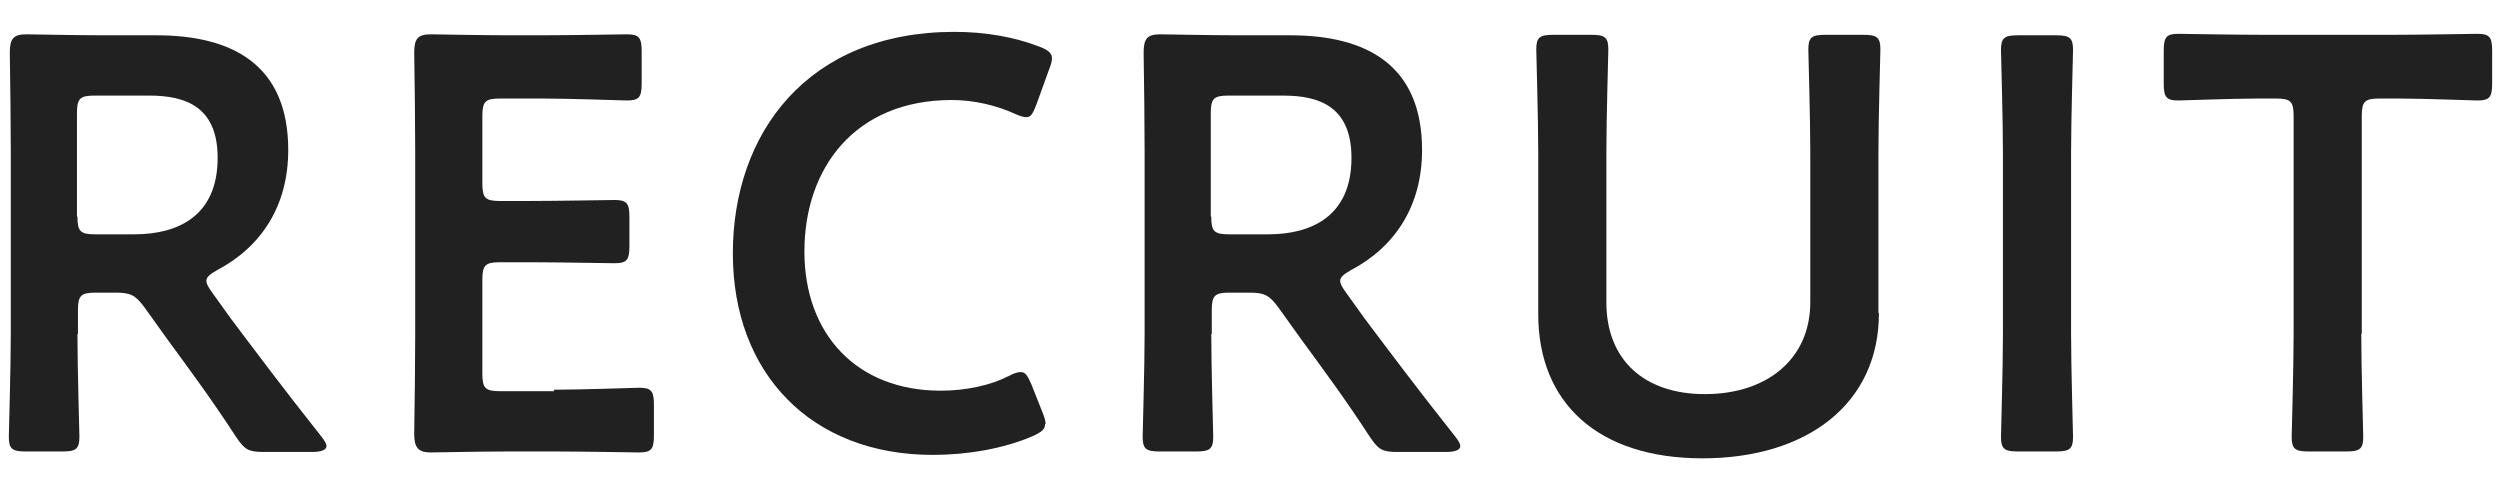 <?xml version="1.0" encoding="UTF-8"?><svg id="_レイヤー_1" xmlns="http://www.w3.org/2000/svg" viewBox="0 0 51 10" width="51" height="10"><defs><style>.cls-1{fill:#212121;stroke-width:0px;}</style></defs><path class="cls-1" d="M1.58,6.81c0,.7.04,2.01.04,2.1,0,.25-.07.3-.35.3h-.74c-.28,0-.35-.05-.35-.3,0-.08.04-1.4.04-2.1v-3.72c0-.59-.01-1.34-.02-2.01,0-.29.07-.38.34-.38.08,0,1.03.02,1.59.02h1.06c1.55,0,2.69.6,2.69,2.34,0,1.13-.54,1.97-1.45,2.45-.14.08-.22.14-.22.22,0,.06.04.13.12.24l.38.53c.58.77,1.05,1.4,1.85,2.41.06.08.1.14.1.19,0,.08-.11.12-.29.12h-1c-.3,0-.38-.05-.55-.3-.5-.77-.96-1.39-1.4-1.99l-.48-.67c-.18-.24-.28-.29-.58-.29h-.41c-.3,0-.36.06-.36.36v.49ZM1.58,4.42c0,.3.06.36.36.36h.8c.9,0,1.7-.38,1.7-1.56,0-1.04-.65-1.27-1.39-1.27h-1.12c-.3,0-.36.06-.36.36v2.11Z"/><path class="cls-1" d="M11.3,7.95c.58,0,1.66-.04,1.74-.04.25,0,.3.07.3.35v.62c0,.28-.05.35-.3.35-.08,0-1.16-.02-1.74-.02h-.92c-.56,0-1.51.02-1.59.02-.26,0-.34-.1-.34-.38.01-.67.02-1.43.02-2v-3.77c0-.59-.01-1.39-.02-2,0-.29.07-.38.34-.38.08,0,1.03.02,1.59.02h.67c.58,0,1.66-.02,1.74-.02.25,0,.3.07.3.35v.65c0,.28-.05.35-.3.35-.08,0-1.16-.04-1.74-.04h-.85c-.3,0-.36.06-.36.36v1.37c0,.3.06.36.36.36h.6c.56,0,1.66-.02,1.74-.02.25,0,.3.07.3.35v.59c0,.28-.05.35-.3.35-.08,0-1.18-.02-1.74-.02h-.6c-.3,0-.36.06-.36.36v1.91c0,.3.06.36.36.36h1.1Z"/><path class="cls-1" d="M21.32,8.65c0,.11-.08.17-.26.25-.58.25-1.32.38-2.03.38-2.48,0-4.08-1.66-4.08-4.11s1.52-4.52,4.52-4.52c.62,0,1.21.1,1.73.3.18.07.26.13.26.24,0,.06-.02.13-.06.23l-.26.72c-.07.18-.11.25-.2.25-.06,0-.13-.02-.24-.07-.37-.17-.84-.28-1.28-.28-1.99,0-3.01,1.4-3.01,3.09s1.07,2.84,2.78,2.84c.52,0,1.02-.11,1.39-.3.11-.06.19-.08.24-.08.1,0,.14.07.22.25l.23.58c.04.1.06.17.06.23Z"/><path class="cls-1" d="M24.71,6.81c0,.7.04,2.01.04,2.1,0,.25-.07.3-.35.3h-.74c-.28,0-.35-.05-.35-.3,0-.08.04-1.4.04-2.1v-3.72c0-.59-.01-1.34-.02-2.01,0-.29.07-.38.34-.38.08,0,1.03.02,1.59.02h1.06c1.55,0,2.69.6,2.69,2.34,0,1.13-.54,1.97-1.45,2.45-.14.08-.22.14-.22.22,0,.06.04.13.12.24l.38.53c.58.77,1.05,1.4,1.85,2.41.06.08.1.14.1.19,0,.08-.11.12-.29.12h-1c-.3,0-.38-.05-.55-.3-.5-.77-.96-1.39-1.4-1.99l-.48-.67c-.18-.24-.28-.29-.58-.29h-.41c-.3,0-.36.06-.36.36v.49ZM24.71,4.42c0,.3.06.36.36.36h.8c.9,0,1.7-.38,1.7-1.56,0-1.04-.65-1.27-1.39-1.27h-1.12c-.3,0-.36.06-.36.36v2.11Z"/><path class="cls-1" d="M38.33,6.39c0,1.85-1.47,2.96-3.6,2.96s-3.35-1.13-3.35-2.94v-3.3c0-.7-.04-2.01-.04-2.1,0-.25.07-.3.35-.3h.77c.28,0,.35.05.35.3,0,.08-.04,1.4-.04,2.1v3.06c0,1.16.76,1.87,2.01,1.87s2.15-.7,2.15-1.88v-3.05c0-.7-.04-2.01-.04-2.1,0-.25.07-.3.35-.3h.77c.28,0,.35.05.35.3,0,.08-.04,1.4-.04,2.1v3.27Z"/><path class="cls-1" d="M41.17,9.21c-.28,0-.35-.05-.35-.3,0-.08.04-1.4.04-2.1v-3.69c0-.7-.04-2.01-.04-2.1,0-.25.07-.3.35-.3h.77c.28,0,.35.05.35.3,0,.08-.04,1.4-.04,2.1v3.69c0,.7.04,2.01.04,2.1,0,.25-.07.3-.35.3h-.77Z"/><path class="cls-1" d="M48.17,6.81c0,.7.04,2.01.04,2.1,0,.25-.07.3-.35.3h-.76c-.28,0-.35-.05-.35-.3,0-.08.04-1.4.04-2.1V2.37c0-.3-.06-.36-.36-.36h-.37c-.5,0-1.54.04-1.62.04-.25,0-.3-.07-.3-.35v-.66c0-.28.05-.35.3-.35.08,0,1.17.02,1.74.02h2.62c.56,0,1.66-.02,1.74-.02.25,0,.3.07.3.35v.66c0,.28-.05.35-.3.35-.08,0-1.12-.04-1.62-.04h-.38c-.3,0-.36.06-.36.36v4.44Z"/></svg>